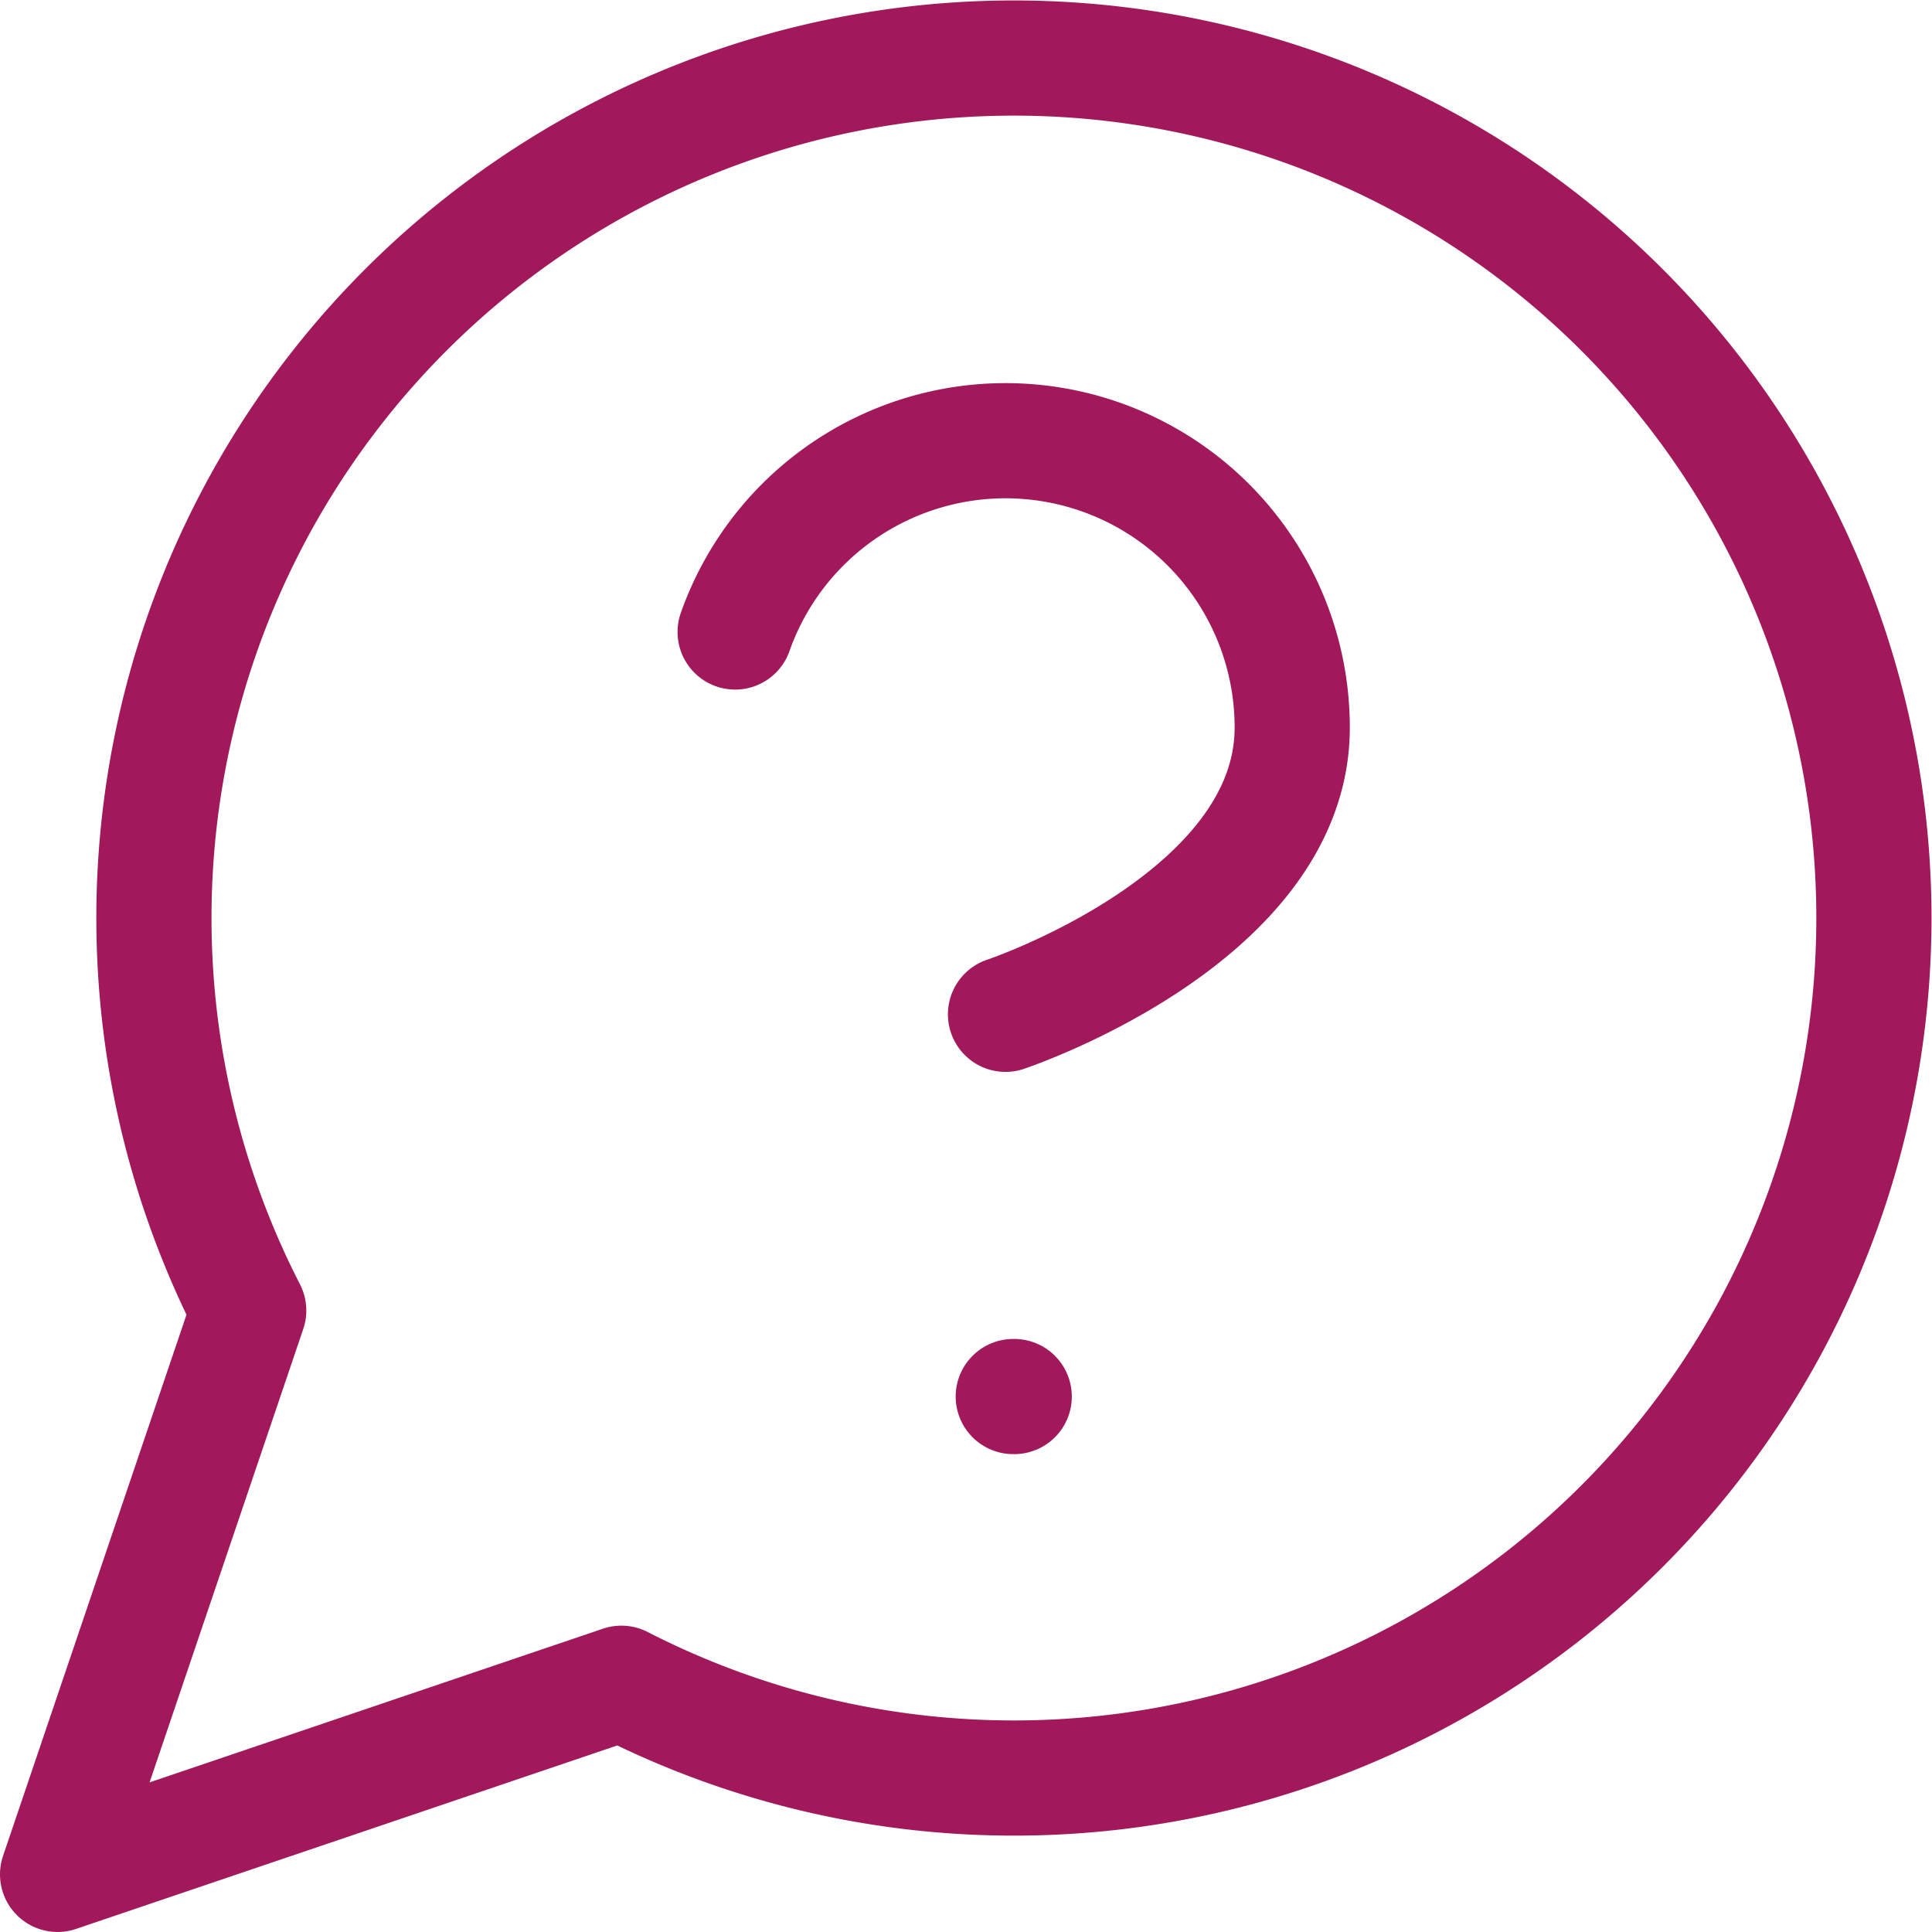 <svg xmlns="http://www.w3.org/2000/svg" width="50.322" height="50.322" viewBox="0 0 50.322 50.322">
  <g id="Groupe_160386" data-name="Groupe 160386" transform="translate(-0.5 -1.485)">
    <path id="Tracé_83723" data-name="Tracé 83723" d="M16.686,45.328A22.4,22.4,0,1,0,6.978,35.62L2,50.306Z" transform="translate(0 0)" fill="none" stroke="#a2195b" stroke-linecap="round" stroke-linejoin="round" stroke-width="3"/>
    <path id="Tracé_83724" data-name="Tracé 83724" d="M9.09,11.985A7.468,7.468,0,0,1,23.6,14.475c0,4.978-7.468,7.468-7.468,7.468" transform="translate(10.558 5.961)" fill="none" stroke="#a2195b" stroke-linecap="round" stroke-linejoin="round" stroke-width="3"/>
    <path id="Tracé_83725" data-name="Tracé 83725" d="M12,17h.025" transform="translate(14.892 20.86)" fill="none" stroke="#a2195b" stroke-linecap="round" stroke-linejoin="round" stroke-width="3"/>
  </g>
</svg>
